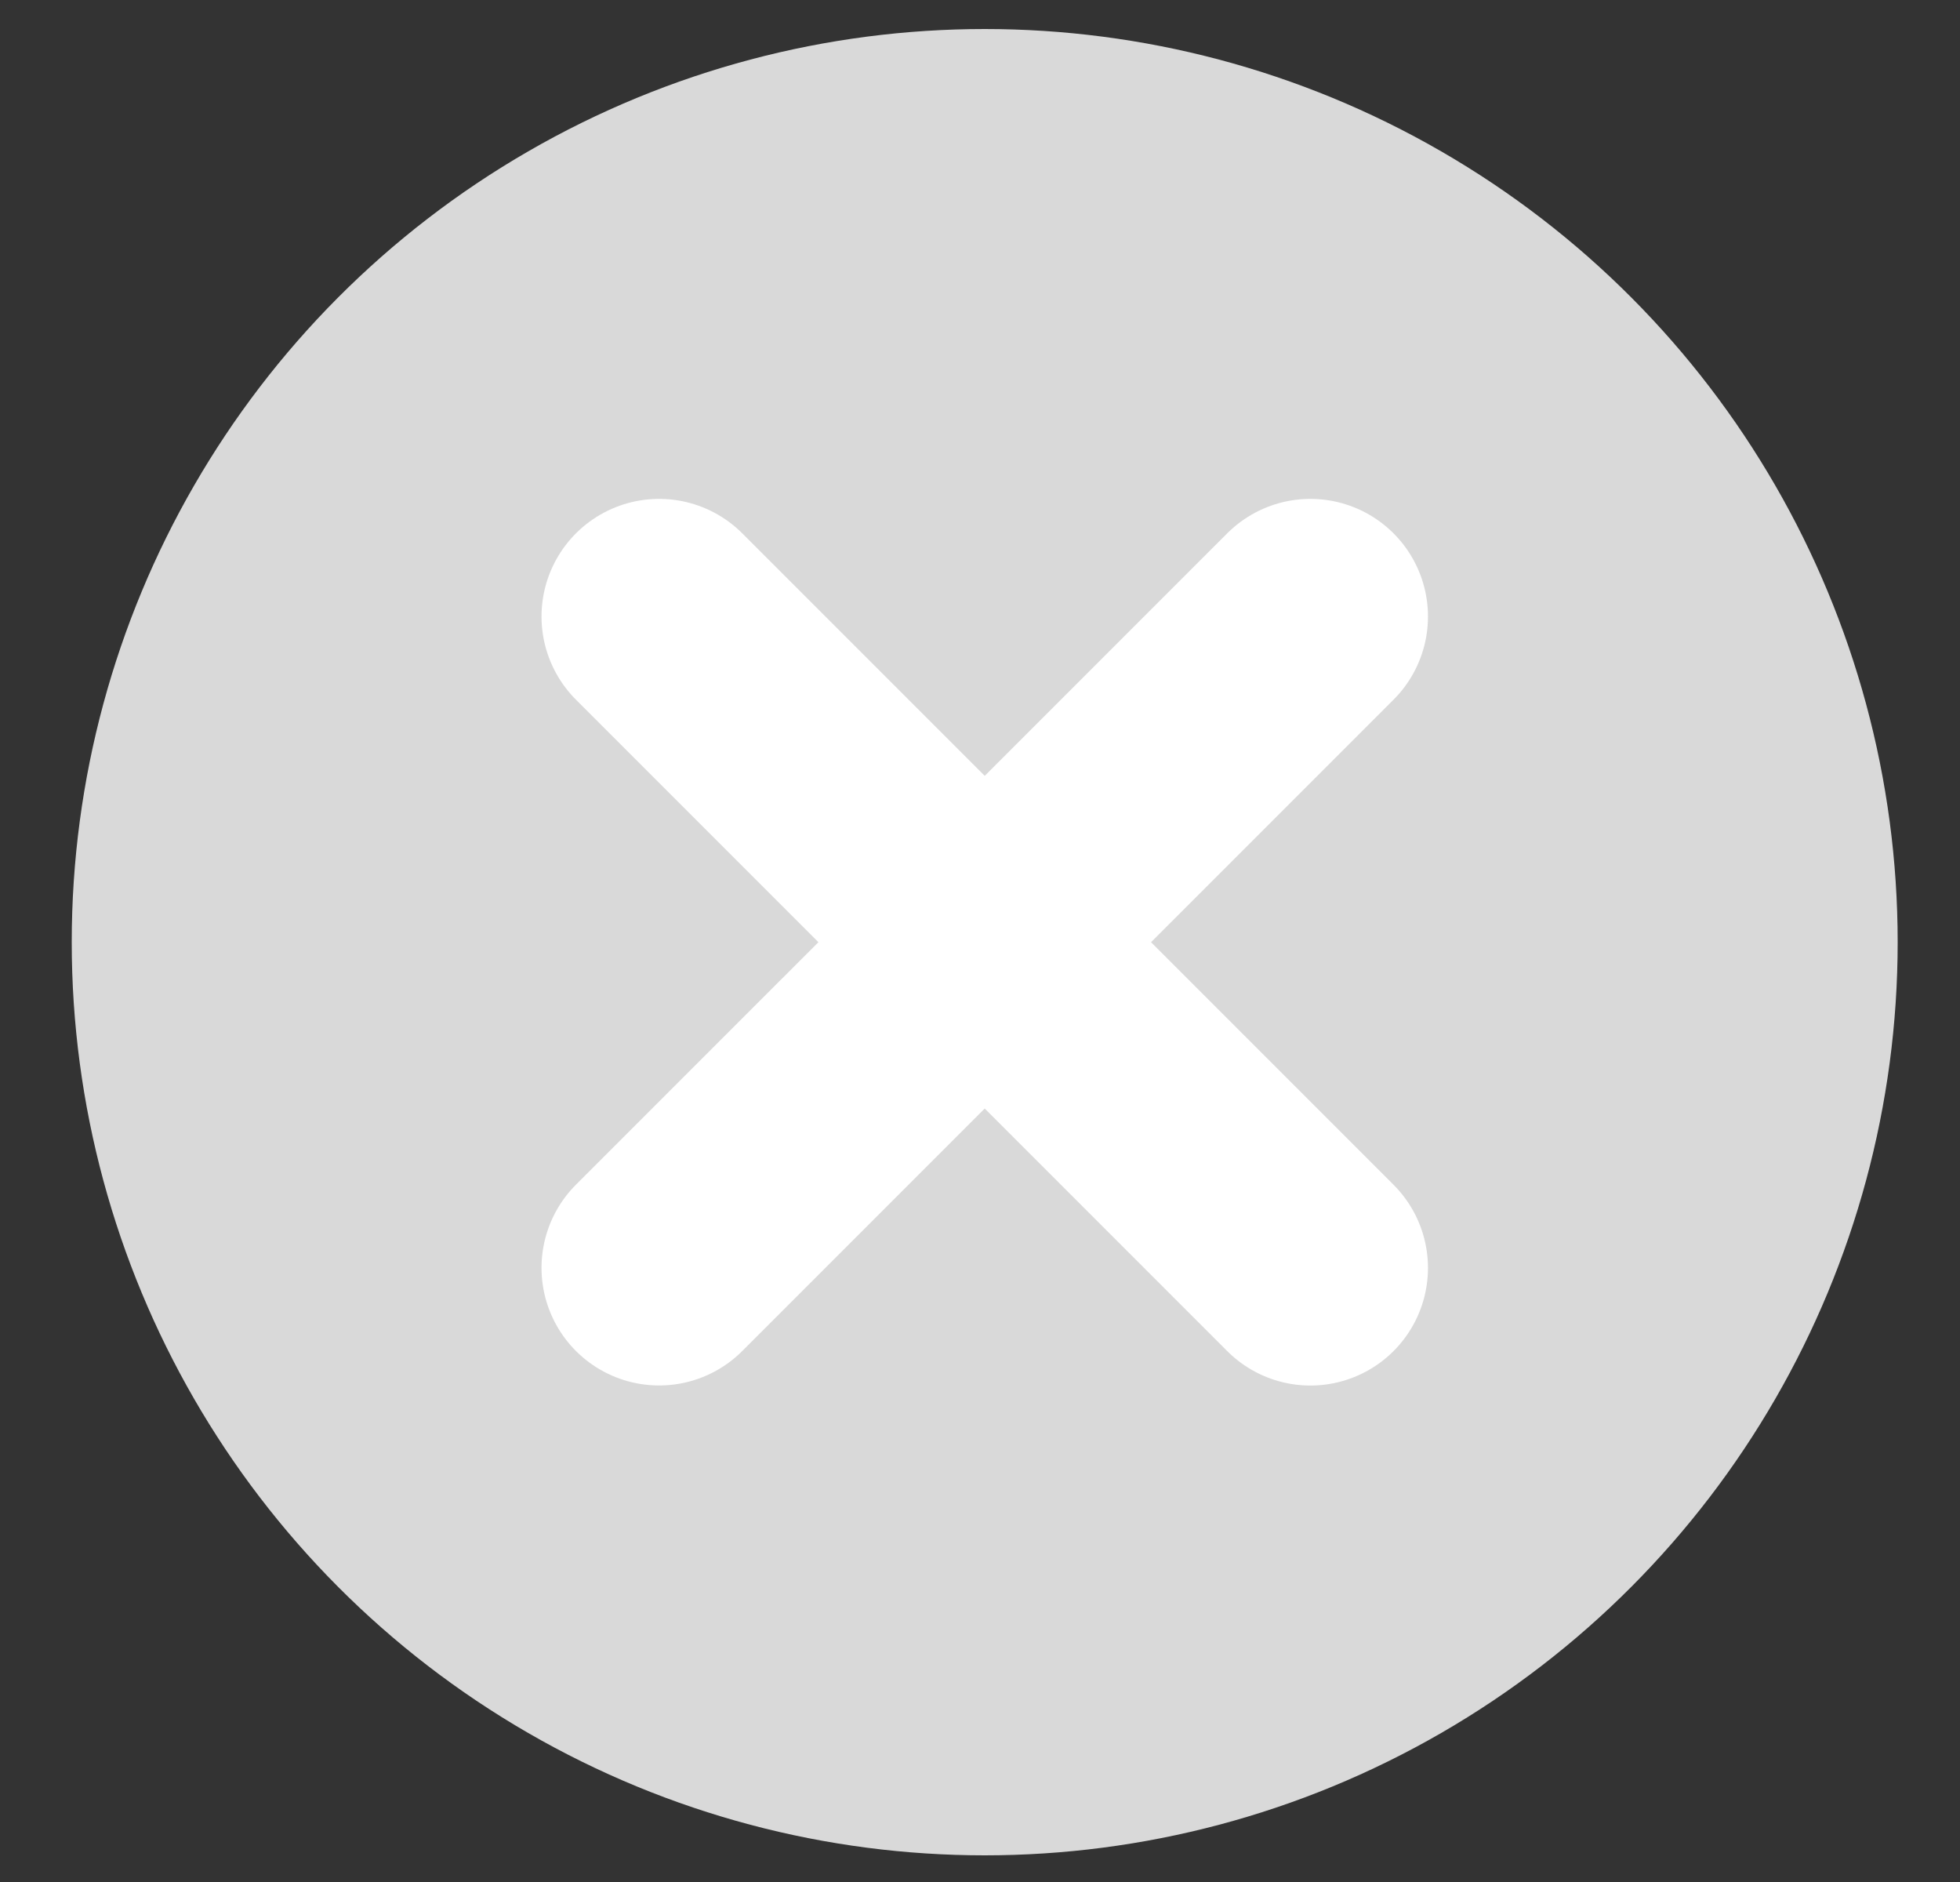 <?xml version="1.0" encoding="UTF-8"?>
<svg xmlns="http://www.w3.org/2000/svg" width="25" height="24" viewBox="0 0 25 24" fill="none">
  <rect x="0" y="0" width="25" height="24" fill="#333333" stroke="none"/>
  <circle cx="12.56" cy="12.015" r="11.645" fill="#D9D9D9"></circle>
  <path d="M16.714 7.862L8.407 16.168" stroke="white" stroke-width="3" stroke-linecap="round"></path>
  <path d="M16.714 16.169L8.407 7.862" stroke="white" stroke-width="3" stroke-linecap="round"></path>
</svg>
